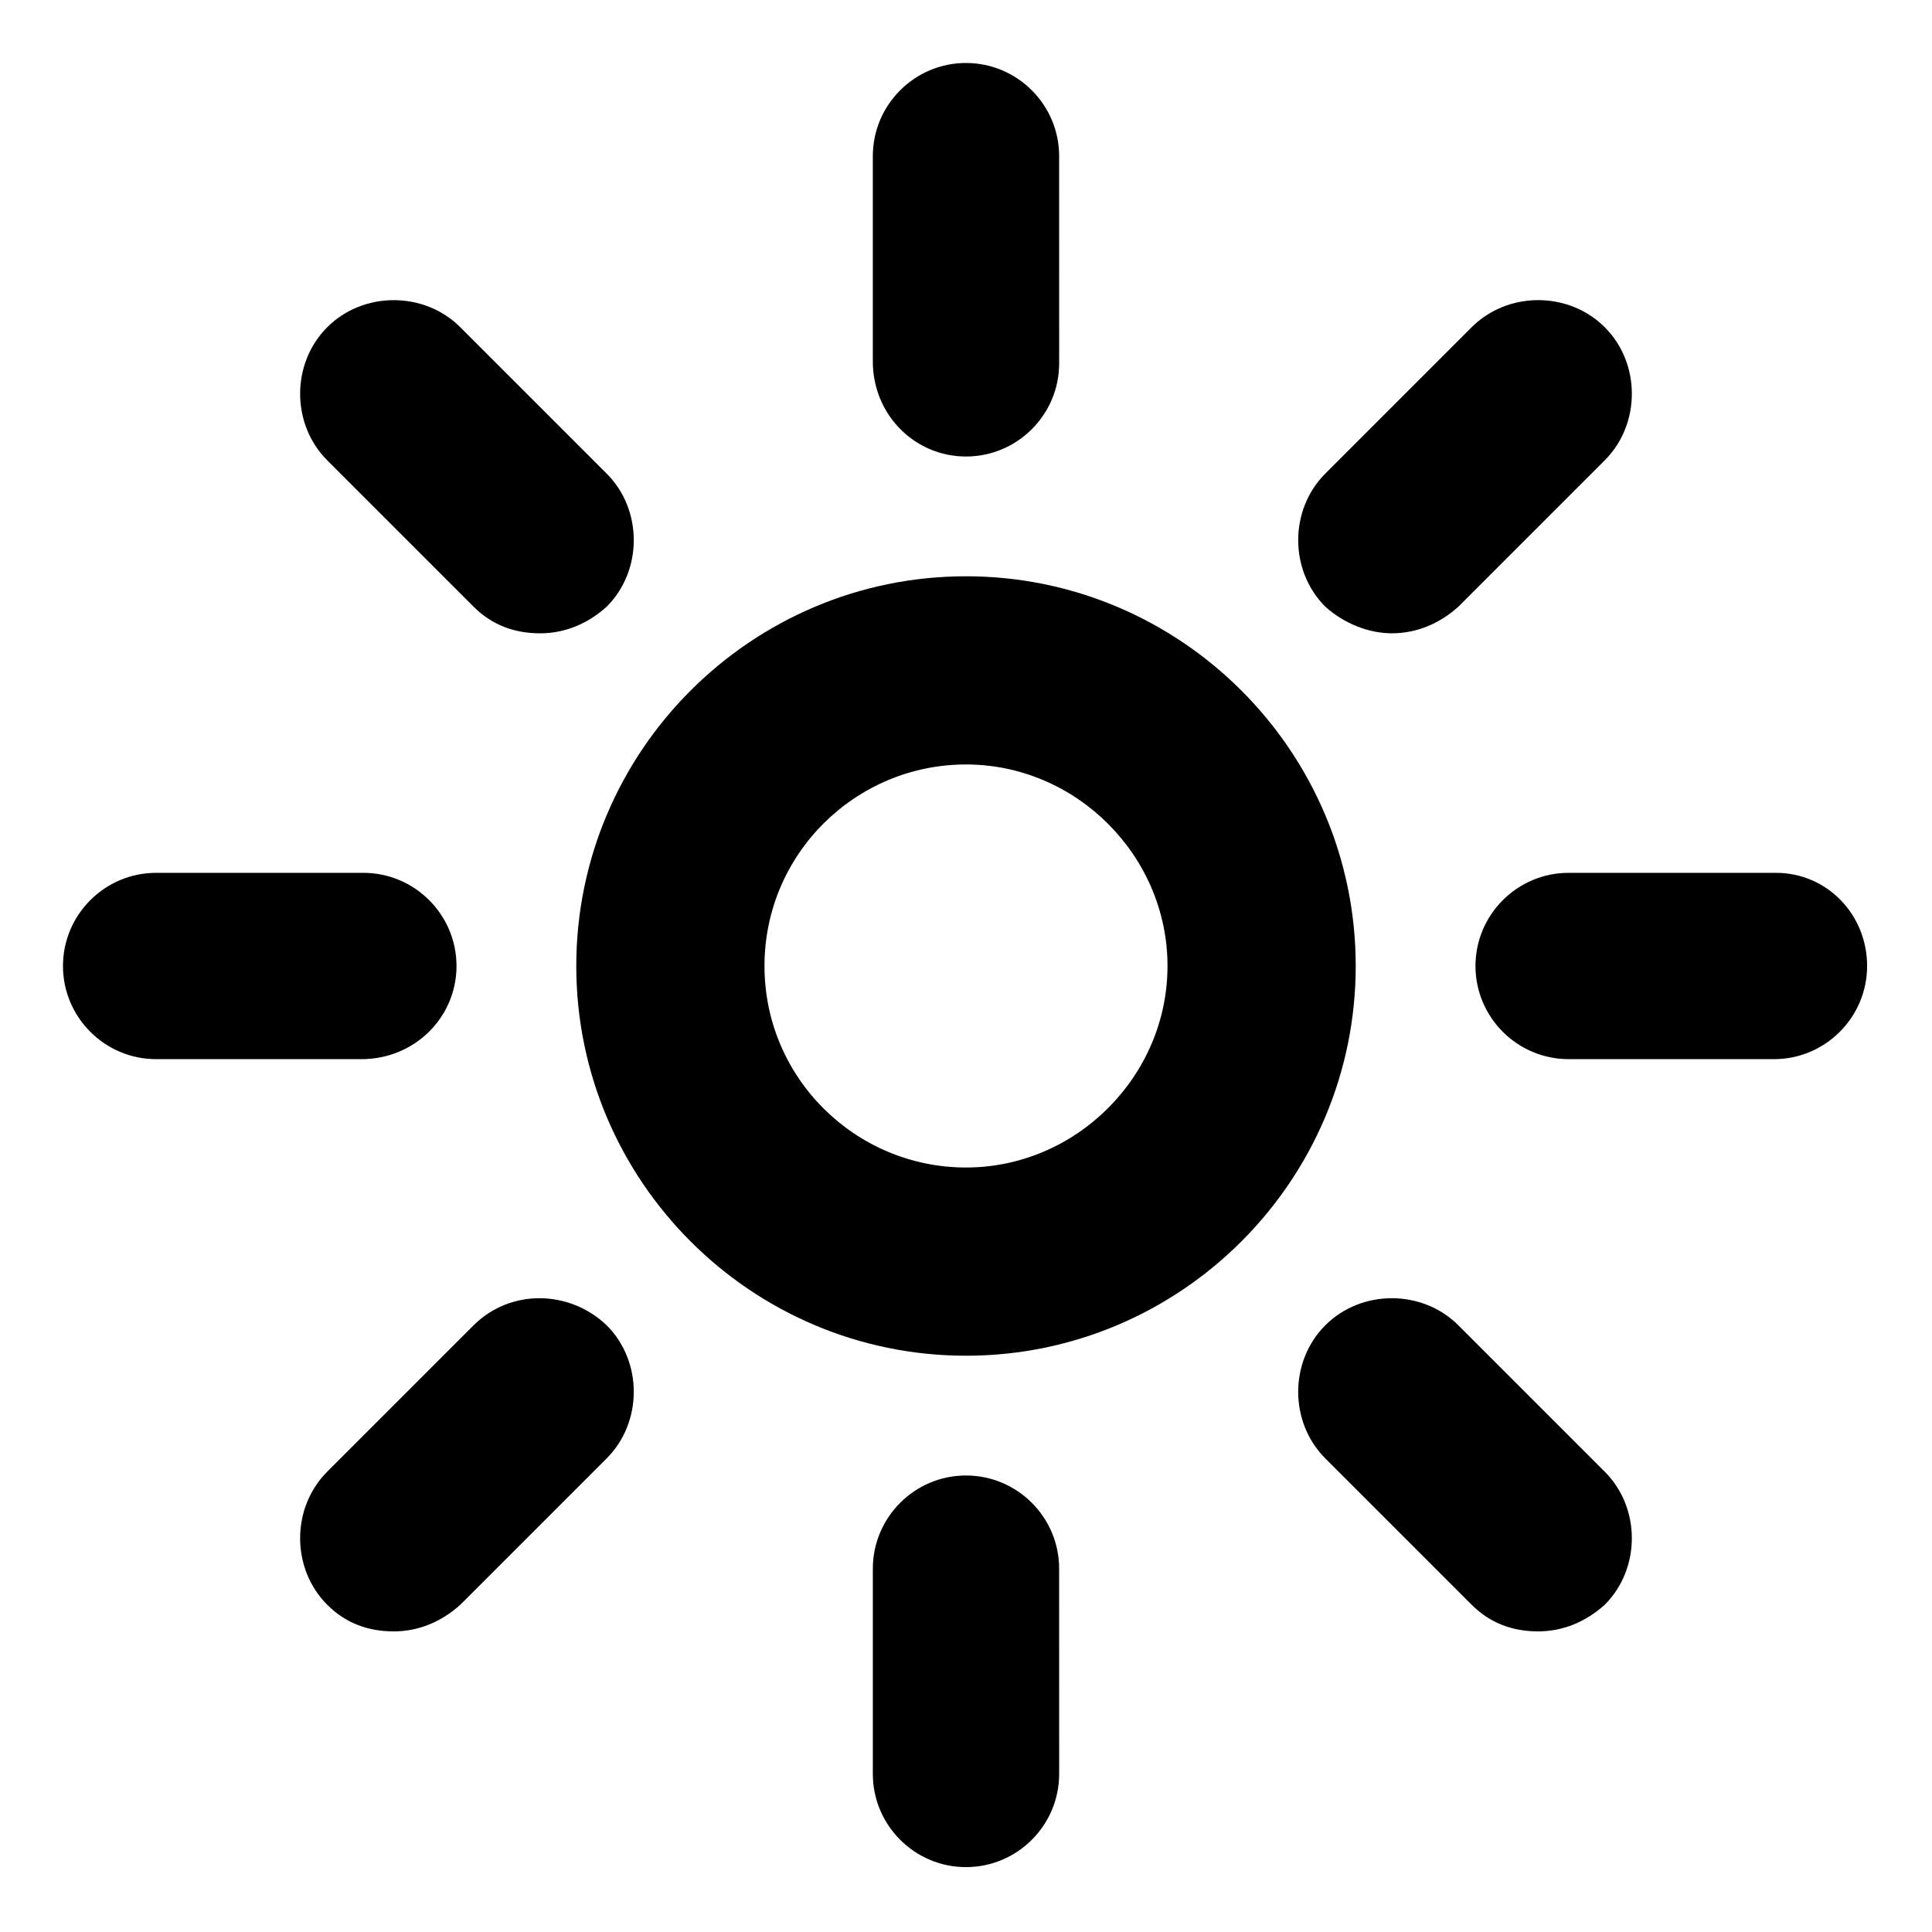 <?xml version="1.0" encoding="UTF-8"?>
<!-- Uploaded to: ICON Repo, www.svgrepo.com, Generator: ICON Repo Mixer Tools -->
<svg fill="#000000" width="800px" height="800px" version="1.1" viewBox="144 144 512 512" xmlns="http://www.w3.org/2000/svg">
 <g>
  <path d="m400 296.72c-56.93 0-103.28 46.352-103.28 103.28s46.352 103.28 103.28 103.28 103.28-46.352 103.28-103.28c0-56.934-46.352-103.28-103.28-103.28zm0 156.68c-29.223 0-53.402-23.68-53.402-53.402-0.004-29.727 24.18-53.406 53.402-53.406 29.219 0 53.402 24.184 53.402 53.406 0 29.219-24.184 53.402-53.402 53.402z"/>
  <path d="m400 264.98c13.602 0 24.688-11.082 24.688-24.688l-0.004-54.914c0-13.602-11.082-24.688-24.688-24.688-13.602 0-24.688 11.082-24.688 24.688v54.41c0.004 14.109 11.086 25.191 24.691 25.191z"/>
  <path d="m269.51 304.78c5.039 5.039 11.082 7.055 17.633 7.055s12.594-2.519 17.633-7.055c9.574-9.574 9.574-25.695 0-35.266l-38.793-38.793c-9.574-9.574-25.695-9.574-35.266 0-9.574 9.574-9.574 25.695 0 35.266z"/>
  <path d="m264.98 400c0-13.602-11.082-24.688-24.688-24.688h-54.914c-13.602 0-24.688 11.082-24.688 24.688 0 13.602 11.082 24.688 24.688 24.688h54.41c14.109-0.004 25.191-11.086 25.191-24.688z"/>
  <path d="m269.51 495.22-38.793 38.793c-9.574 9.574-9.574 25.695 0 35.266 5.039 5.039 11.082 7.055 17.633 7.055 6.551 0 12.594-2.519 17.633-7.055l38.793-38.793c9.574-9.574 9.574-25.695 0-35.266-10.074-9.574-25.691-9.574-35.266 0z"/>
  <path d="m400 535.02c-13.602 0-24.688 11.082-24.688 24.688v54.41c0 13.602 11.082 24.688 24.688 24.688 13.602 0 24.688-11.082 24.688-24.688l-0.004-54.41c0-13.605-11.082-24.688-24.684-24.688z"/>
  <path d="m530.48 495.22c-9.574-9.574-25.695-9.574-35.266 0-9.574 9.574-9.574 25.695 0 35.266l38.793 38.793c5.039 5.039 11.082 7.055 17.633 7.055s12.594-2.519 17.633-7.055c9.574-9.574 9.574-25.695 0-35.266z"/>
  <path d="m614.62 375.31h-54.914c-13.602 0-24.688 11.082-24.688 24.688 0 13.602 11.082 24.688 24.688 24.688h54.41c13.602 0 24.688-11.082 24.688-24.688s-10.582-24.688-24.184-24.688z"/>
  <path d="m512.85 311.83c6.551 0 12.594-2.519 17.633-7.055l38.793-38.793c9.574-9.574 9.574-25.695 0-35.266-9.574-9.574-25.695-9.574-35.266 0l-38.793 38.793c-9.574 9.574-9.574 25.695 0 35.266 5.039 4.535 11.586 7.055 17.633 7.055z"/>
 </g>
</svg>